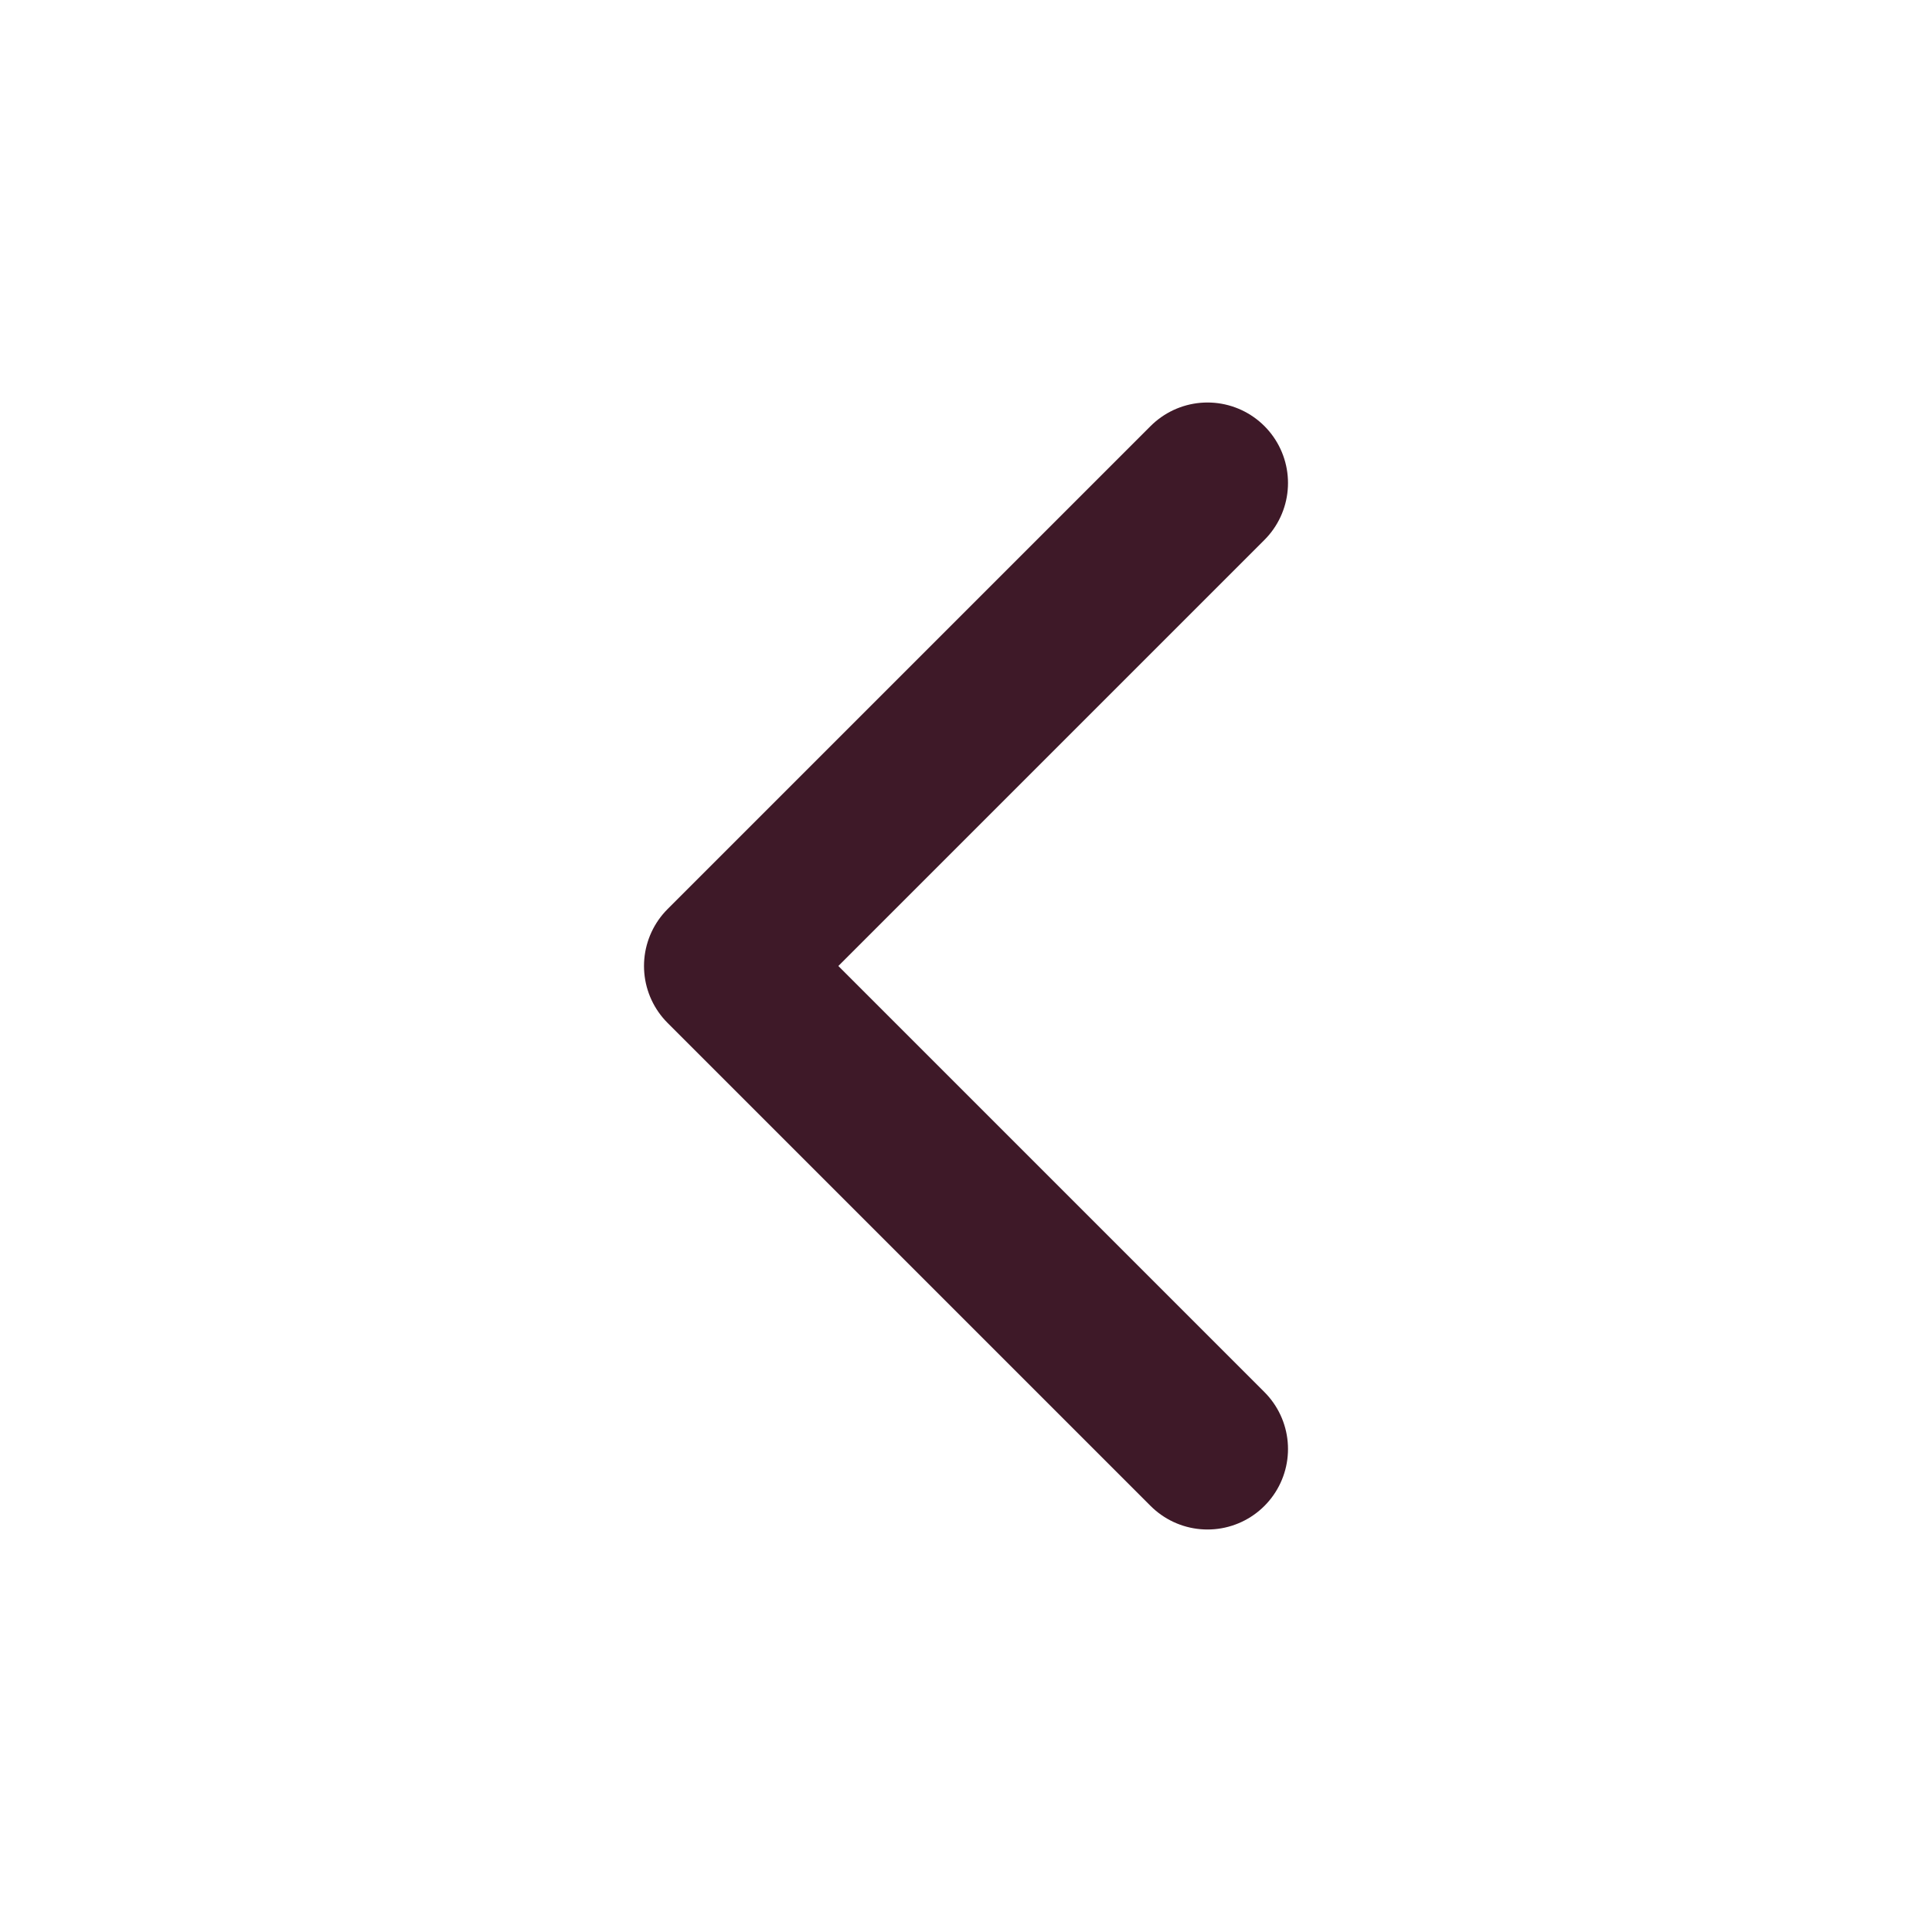 <svg xmlns="http://www.w3.org/2000/svg" width="24" height="24" viewBox="0 0 24 24" fill="none" stroke="#3E1928" stroke-width="2" stroke-linecap="round" stroke-linejoin="round"><polyline points="15 18 9 12 15 6"></polyline></svg>
